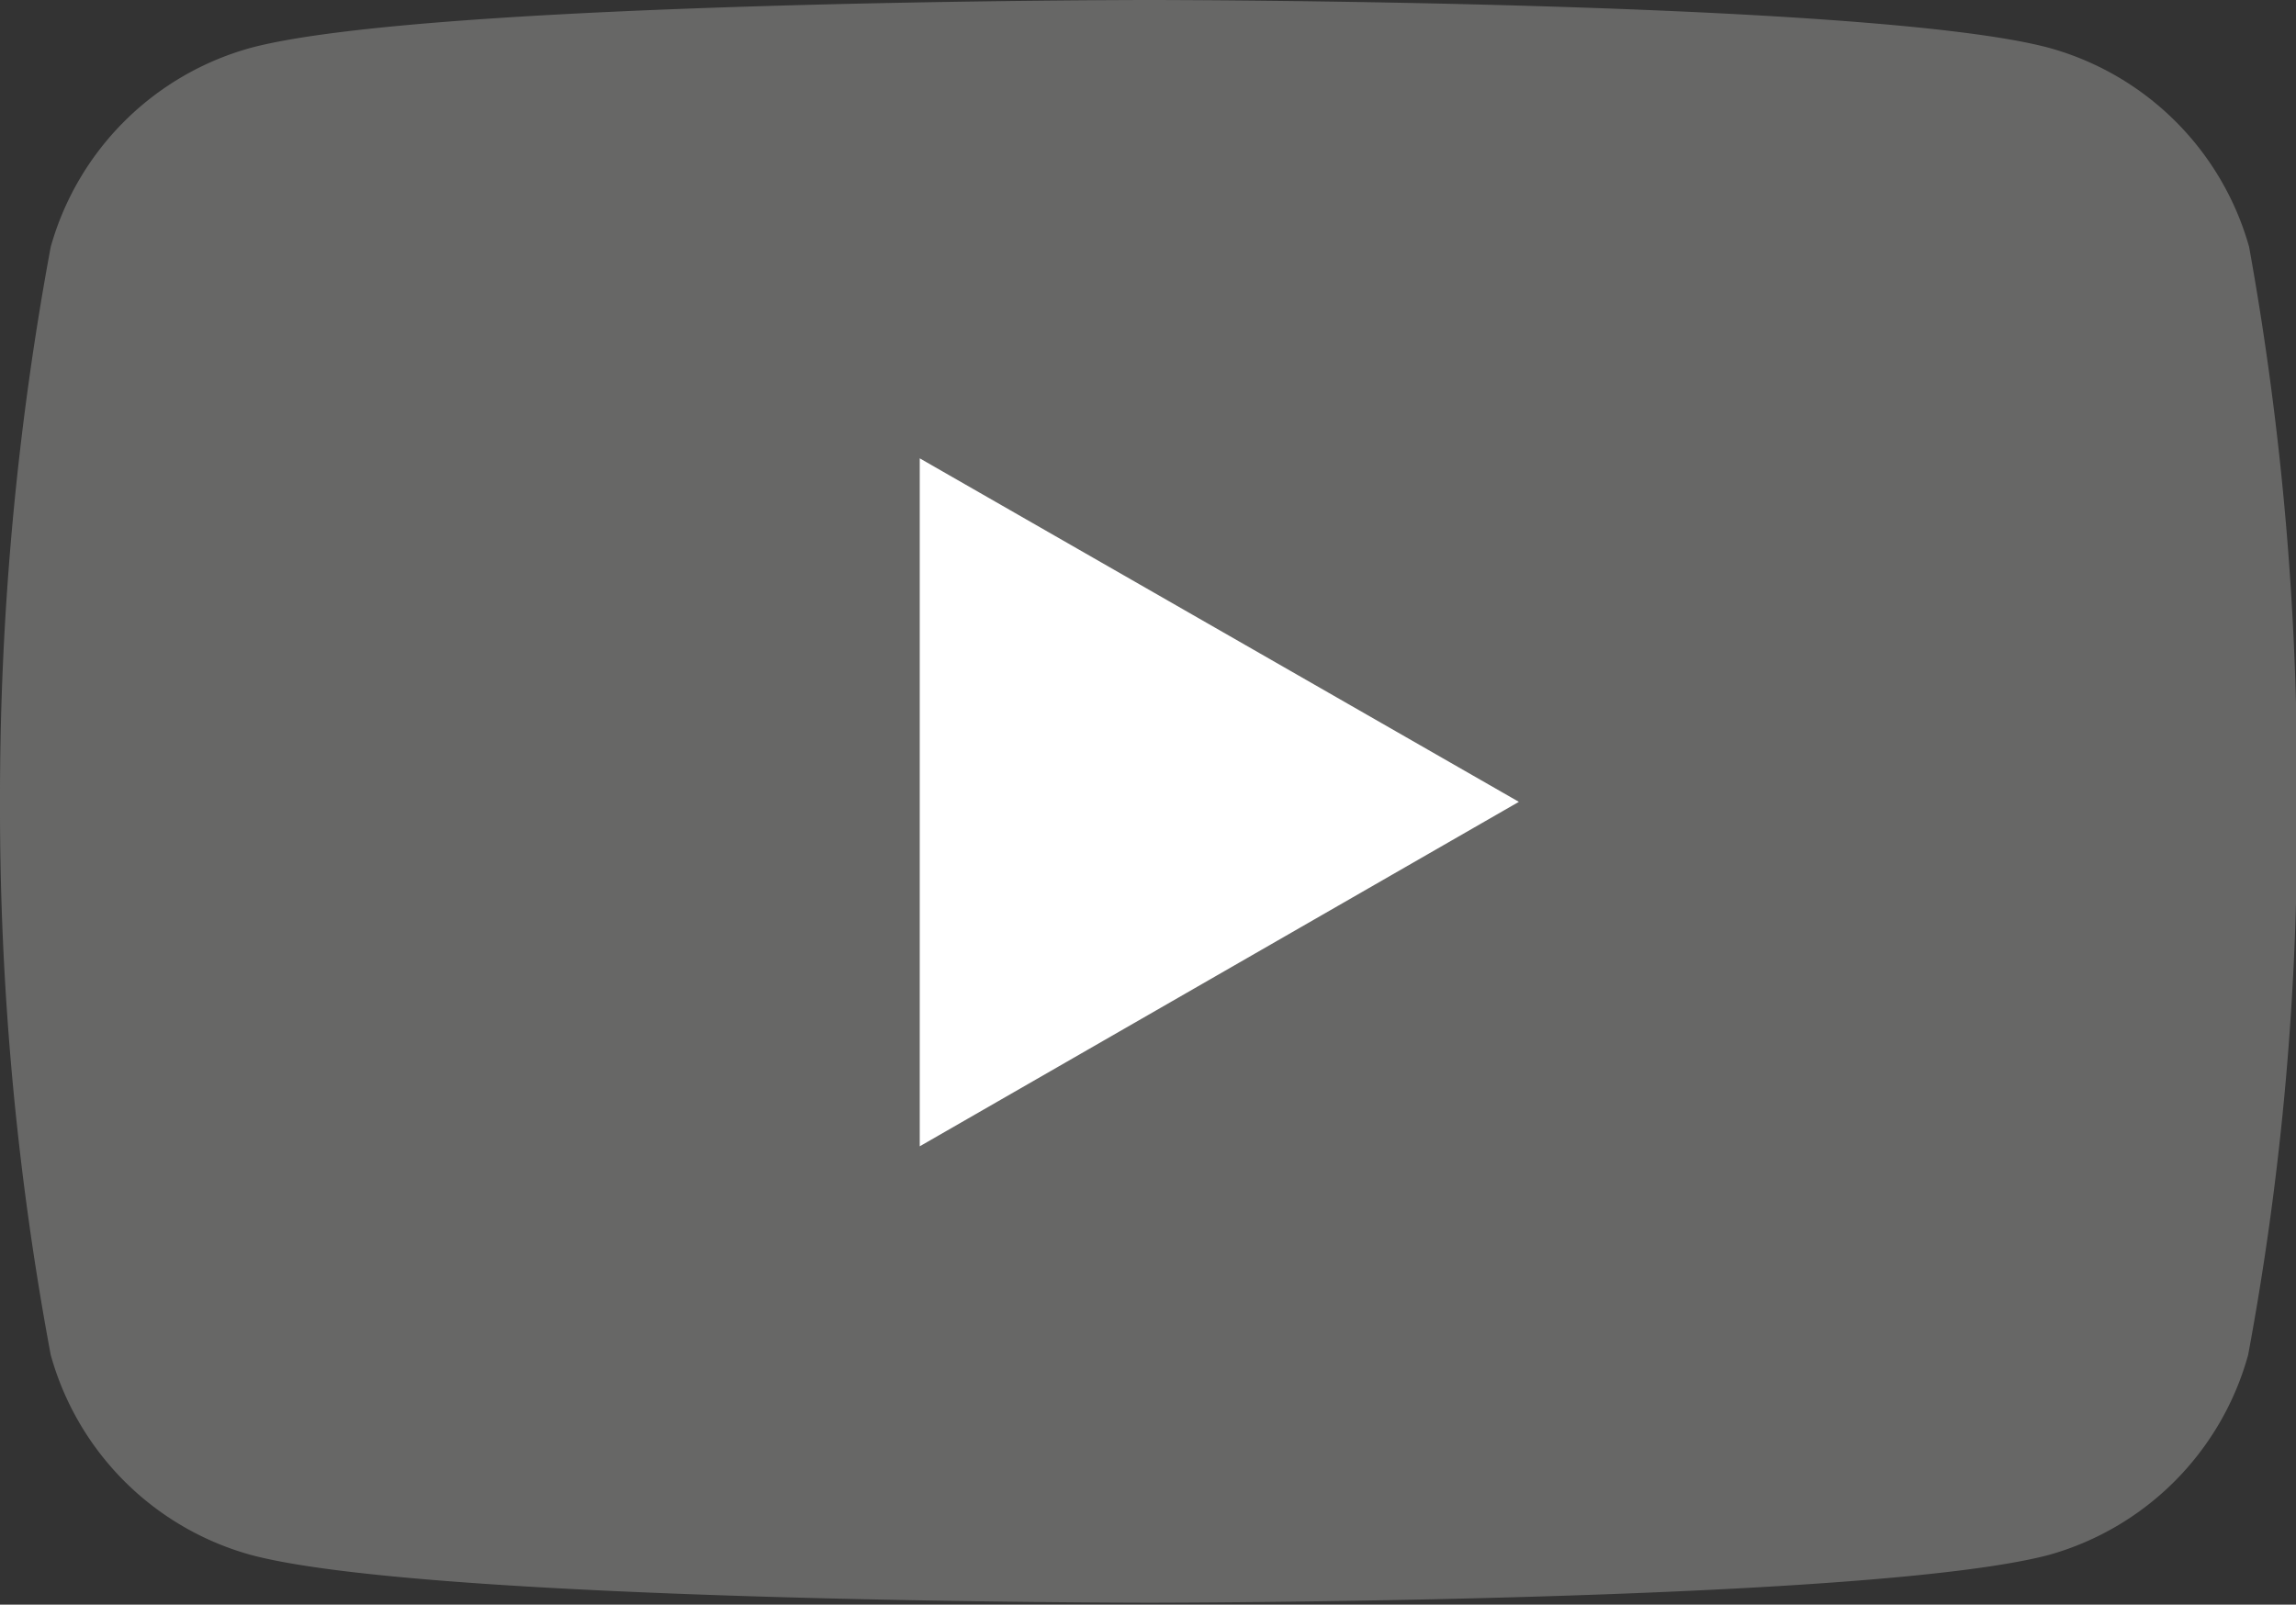 <svg id="Layer_1" data-name="Layer 1" xmlns="http://www.w3.org/2000/svg" viewBox="0 0 23.99 16.77"><rect x="0" y="0" width="23.99" height="16.77" fill="#333333" stroke="none"/><defs><style>.cls-1{fill:#fff;}.cls-2{fill:#676766;}</style></defs><title>youtube</title><rect class="cls-1" x="8.31" y="4.33" width="8.46" height="8.19"/><path class="cls-2" d="M23.5,6.2a3,3,0,0,0-2.09-2.08c-1.87-.5-9.4-.5-9.4-.5s-7.51,0-9.39.5A3,3,0,0,0,.53,6.2,31.48,31.48,0,0,0,0,12a31.08,31.08,0,0,0,.53,5.78,3,3,0,0,0,2.09,2.09c1.86.5,9.39.5,9.39.5s7.51,0,9.4-.5a3,3,0,0,0,2.08-2.09A30.22,30.22,0,0,0,24,12,31.44,31.44,0,0,0,23.5,6.2ZM9.61,15.6V8.41L15.87,12Z" transform="translate(0 -3.62)"/></svg>